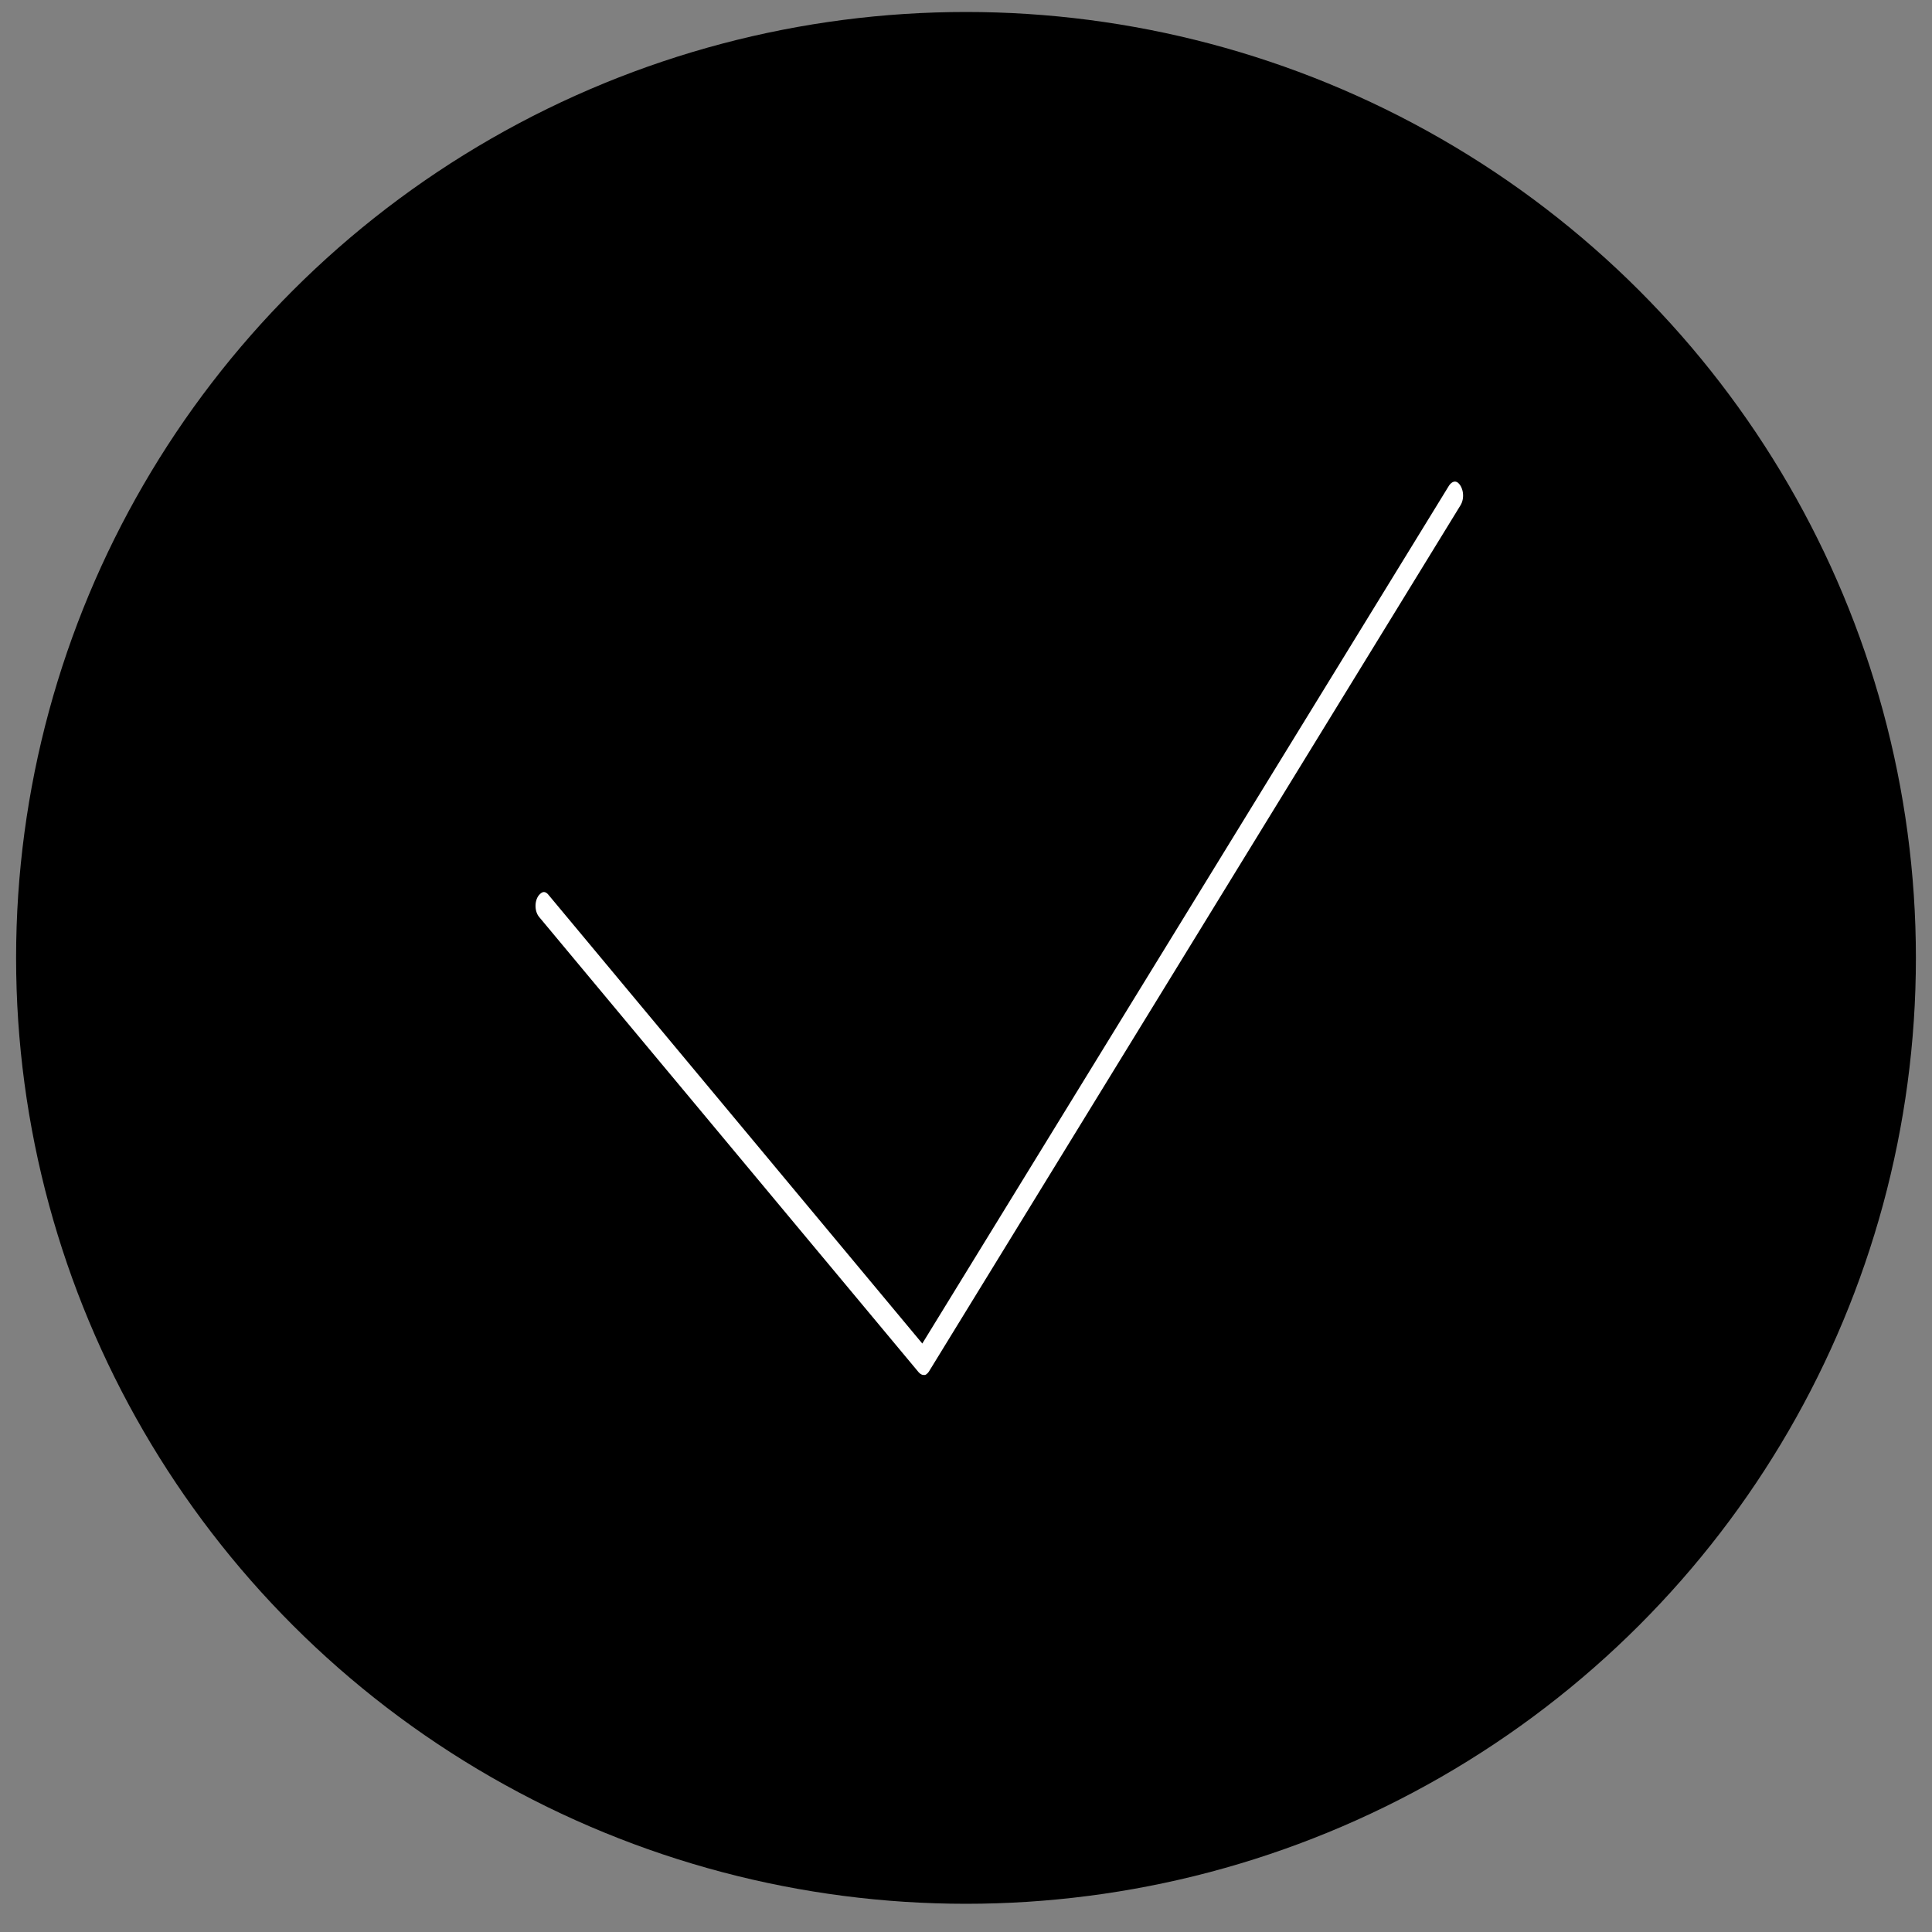 <svg width="15" height="15" xmlns="http://www.w3.org/2000/svg">
 <rect width="100%" height="100%" fill="#808080" stroke="none"/>
 <style type="text/css">.st0{fill:rgb(255,255,255);}</style>

 <g>
  <title>background</title>
  <rect x="-1" y="-1" width="17" height="17" id="canvas_background" fill="none"/>
 </g>
 <g>
  <title>Layer 1</title>
  <ellipse stroke="#000" ry="6.594" rx="6.625" id="svg_3" cy="7.437" cx="7.5" stroke-width="1.5" fill="#000000"/>
  <g stroke="null" id="svg_1" fill="#c1d805">
   <path stroke="null" class="st0" d="m7.17,11.175c-0.161,0 -0.314,-0.073 -0.422,-0.201l-2.945,-3.533c-0.209,-0.25 -0.19,-0.637 0.042,-0.859c0.232,-0.225 0.591,-0.204 0.798,0.046l2.456,2.948l3.723,-6.064c0.173,-0.28 0.523,-0.356 0.784,-0.174c0.26,0.186 0.331,0.563 0.161,0.844l-4.125,6.722c-0.096,0.158 -0.255,0.259 -0.43,0.271c-0.014,0 -0.028,0 -0.042,0z" id="svg_2" fill="#c1d805"/>
  </g>
 </g>
</svg>